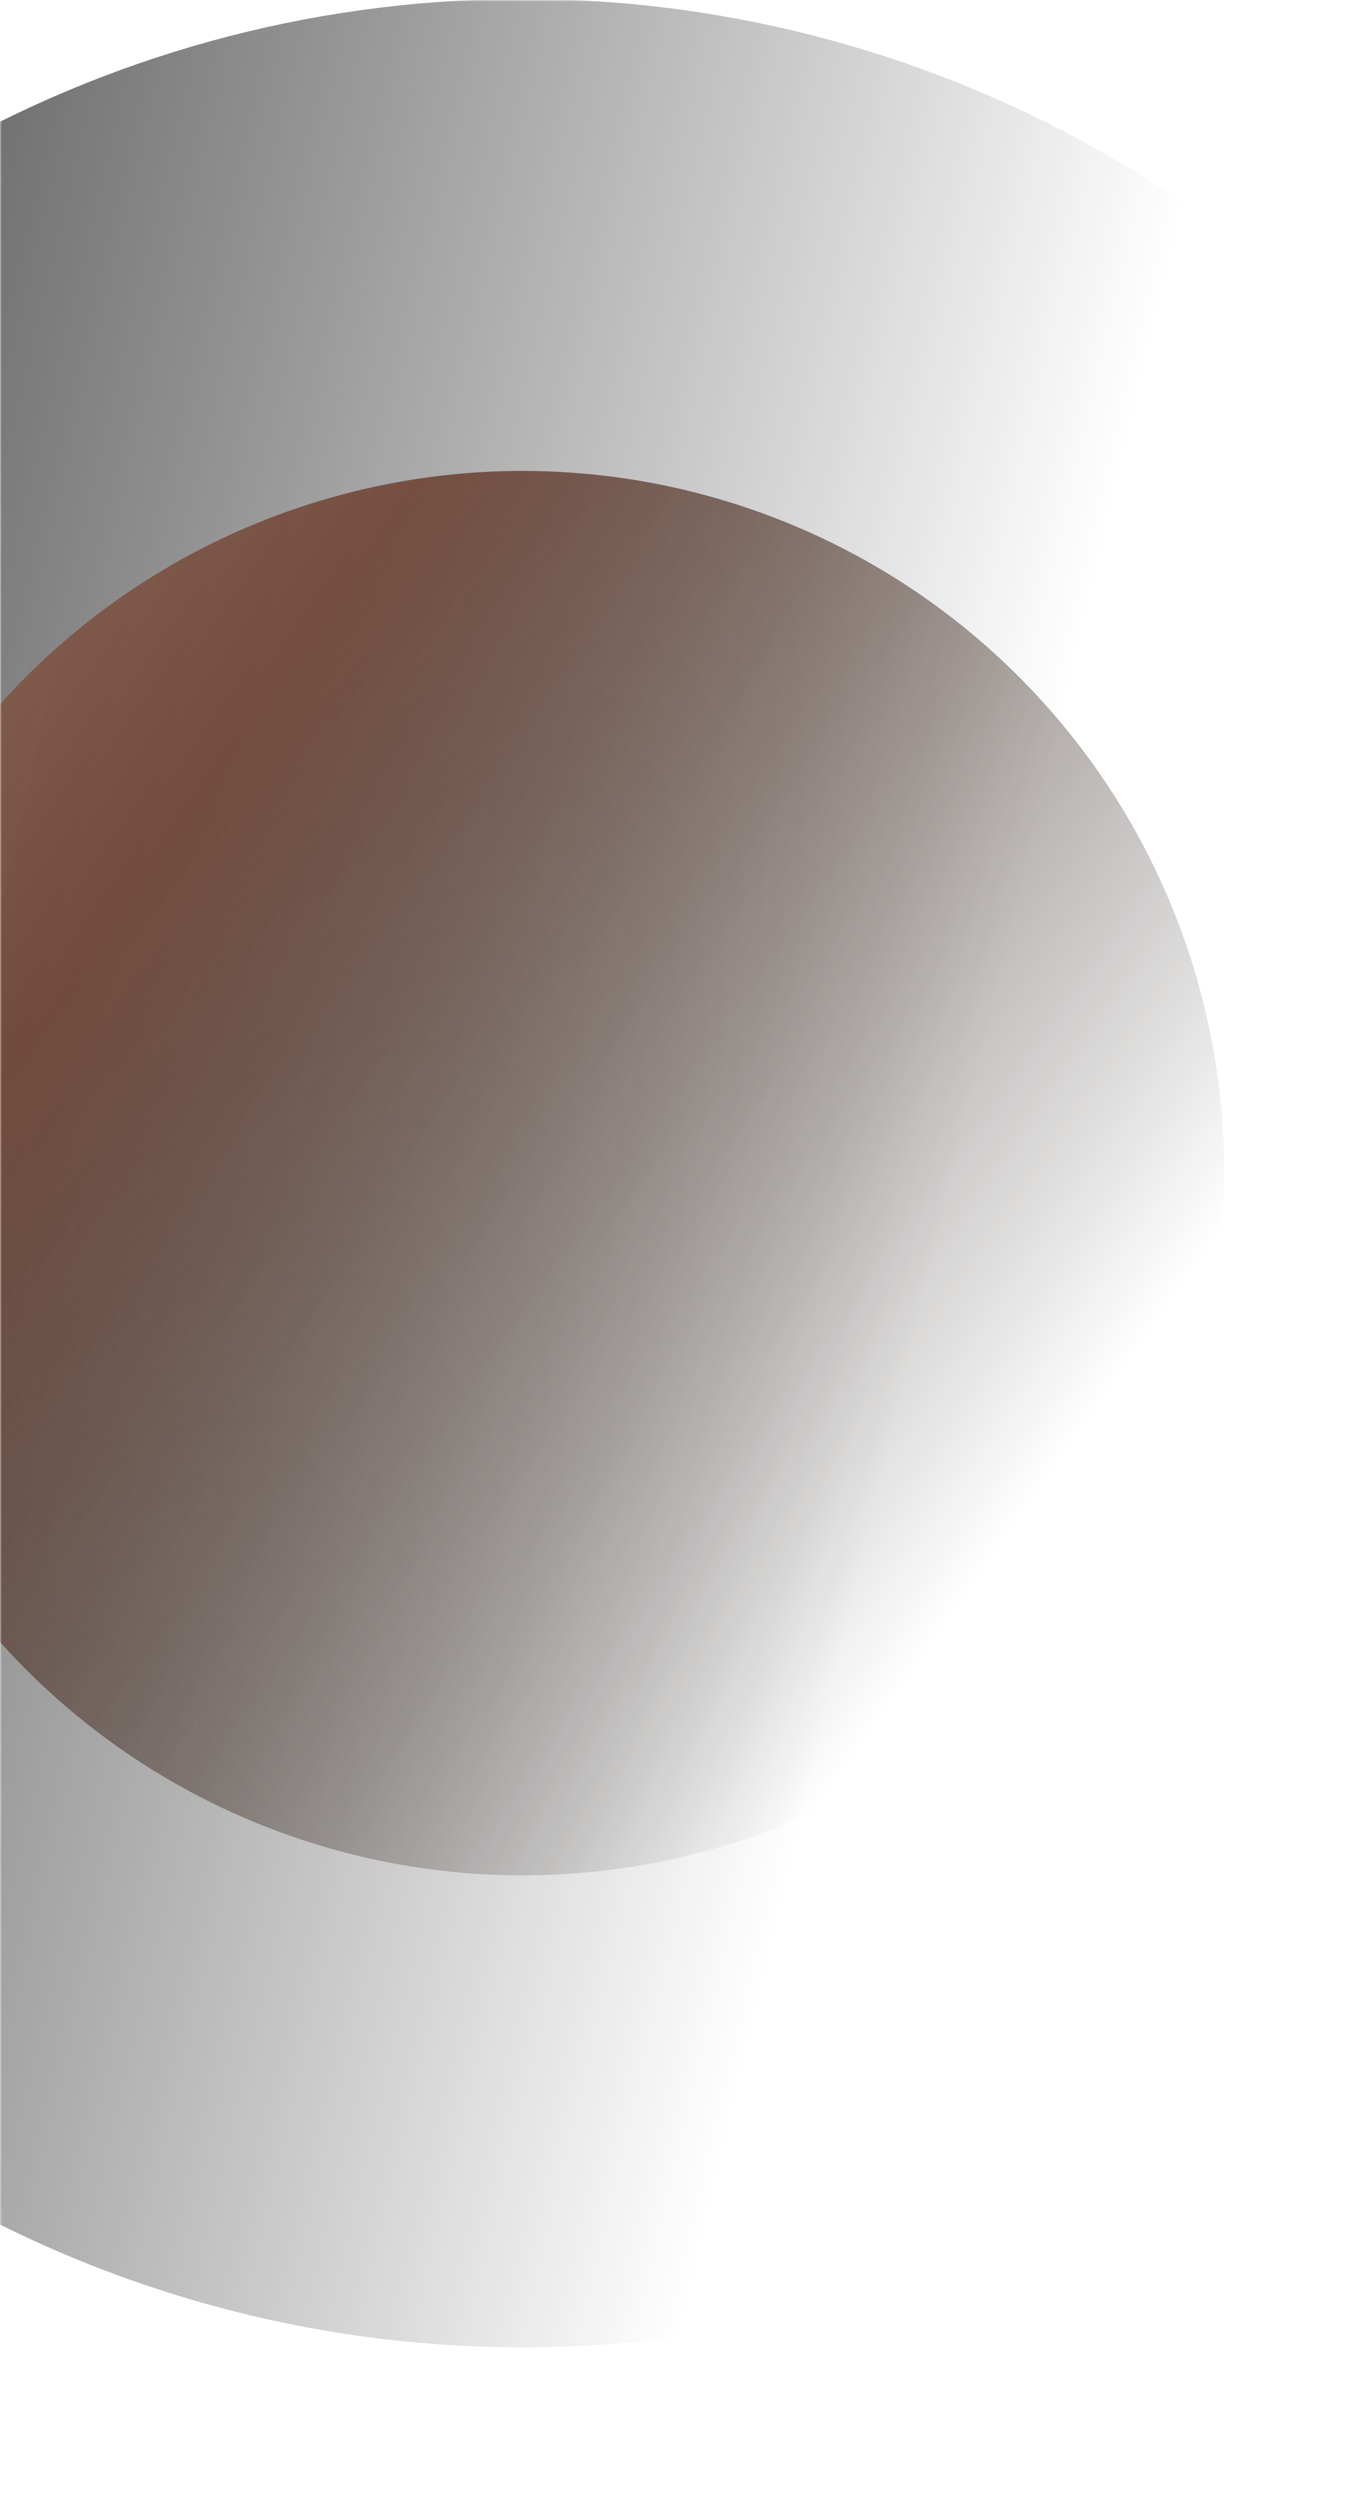 <svg width="390" height="715" viewBox="0 0 390 715" fill="none" xmlns="http://www.w3.org/2000/svg">
<mask id="mask0_334_1242" style="mask-type:alpha" maskUnits="userSpaceOnUse" x="0" y="-1" width="390" height="716">
<rect y="-0.001" width="390" height="715" fill="#D9D9D9"/>
</mask>
<g mask="url(#mask0_334_1242)">
<circle cx="149.5" cy="335.499" r="335.795" transform="rotate(-128 149.5 335.499)" fill="url(#paint0_linear_334_1242)" fill-opacity="0.9"/>
<g filter="url(#filter0_b_334_1242)">
<circle cx="149.5" cy="335.5" r="200.82" transform="rotate(-104.816 149.5 335.5)" fill="url(#paint1_linear_334_1242)" fill-opacity="0.9"/>
</g>
</g>
<defs>
<filter id="filter0_b_334_1242" x="-61.37" y="124.63" width="421.74" height="421.74" filterUnits="userSpaceOnUse" color-interpolation-filters="sRGB">
<feFlood flood-opacity="0" result="BackgroundImageFix"/>
<feGaussianBlur in="BackgroundImageFix" stdDeviation="5"/>
<feComposite in2="SourceAlpha" operator="in" result="effect1_backgroundBlur_334_1242"/>
<feBlend mode="normal" in="SourceGraphic" in2="effect1_backgroundBlur_334_1242" result="shape"/>
</filter>
<linearGradient id="paint0_linear_334_1242" x1="420.512" y1="154.105" x2="73.072" y2="432.511" gradientUnits="userSpaceOnUse">
<stop stop-color="#363636"/>
<stop offset="1" stop-color="#1C1C1C" stop-opacity="0"/>
</linearGradient>
<linearGradient id="paint1_linear_334_1242" x1="386.946" y1="212.607" x2="45.538" y2="501.451" gradientUnits="userSpaceOnUse">
<stop stop-color="#906454"/>
<stop offset="0.277" stop-color="#6E4535"/>
<stop offset="0.97" stop-color="#070707" stop-opacity="0"/>
</linearGradient>
</defs>
</svg>
